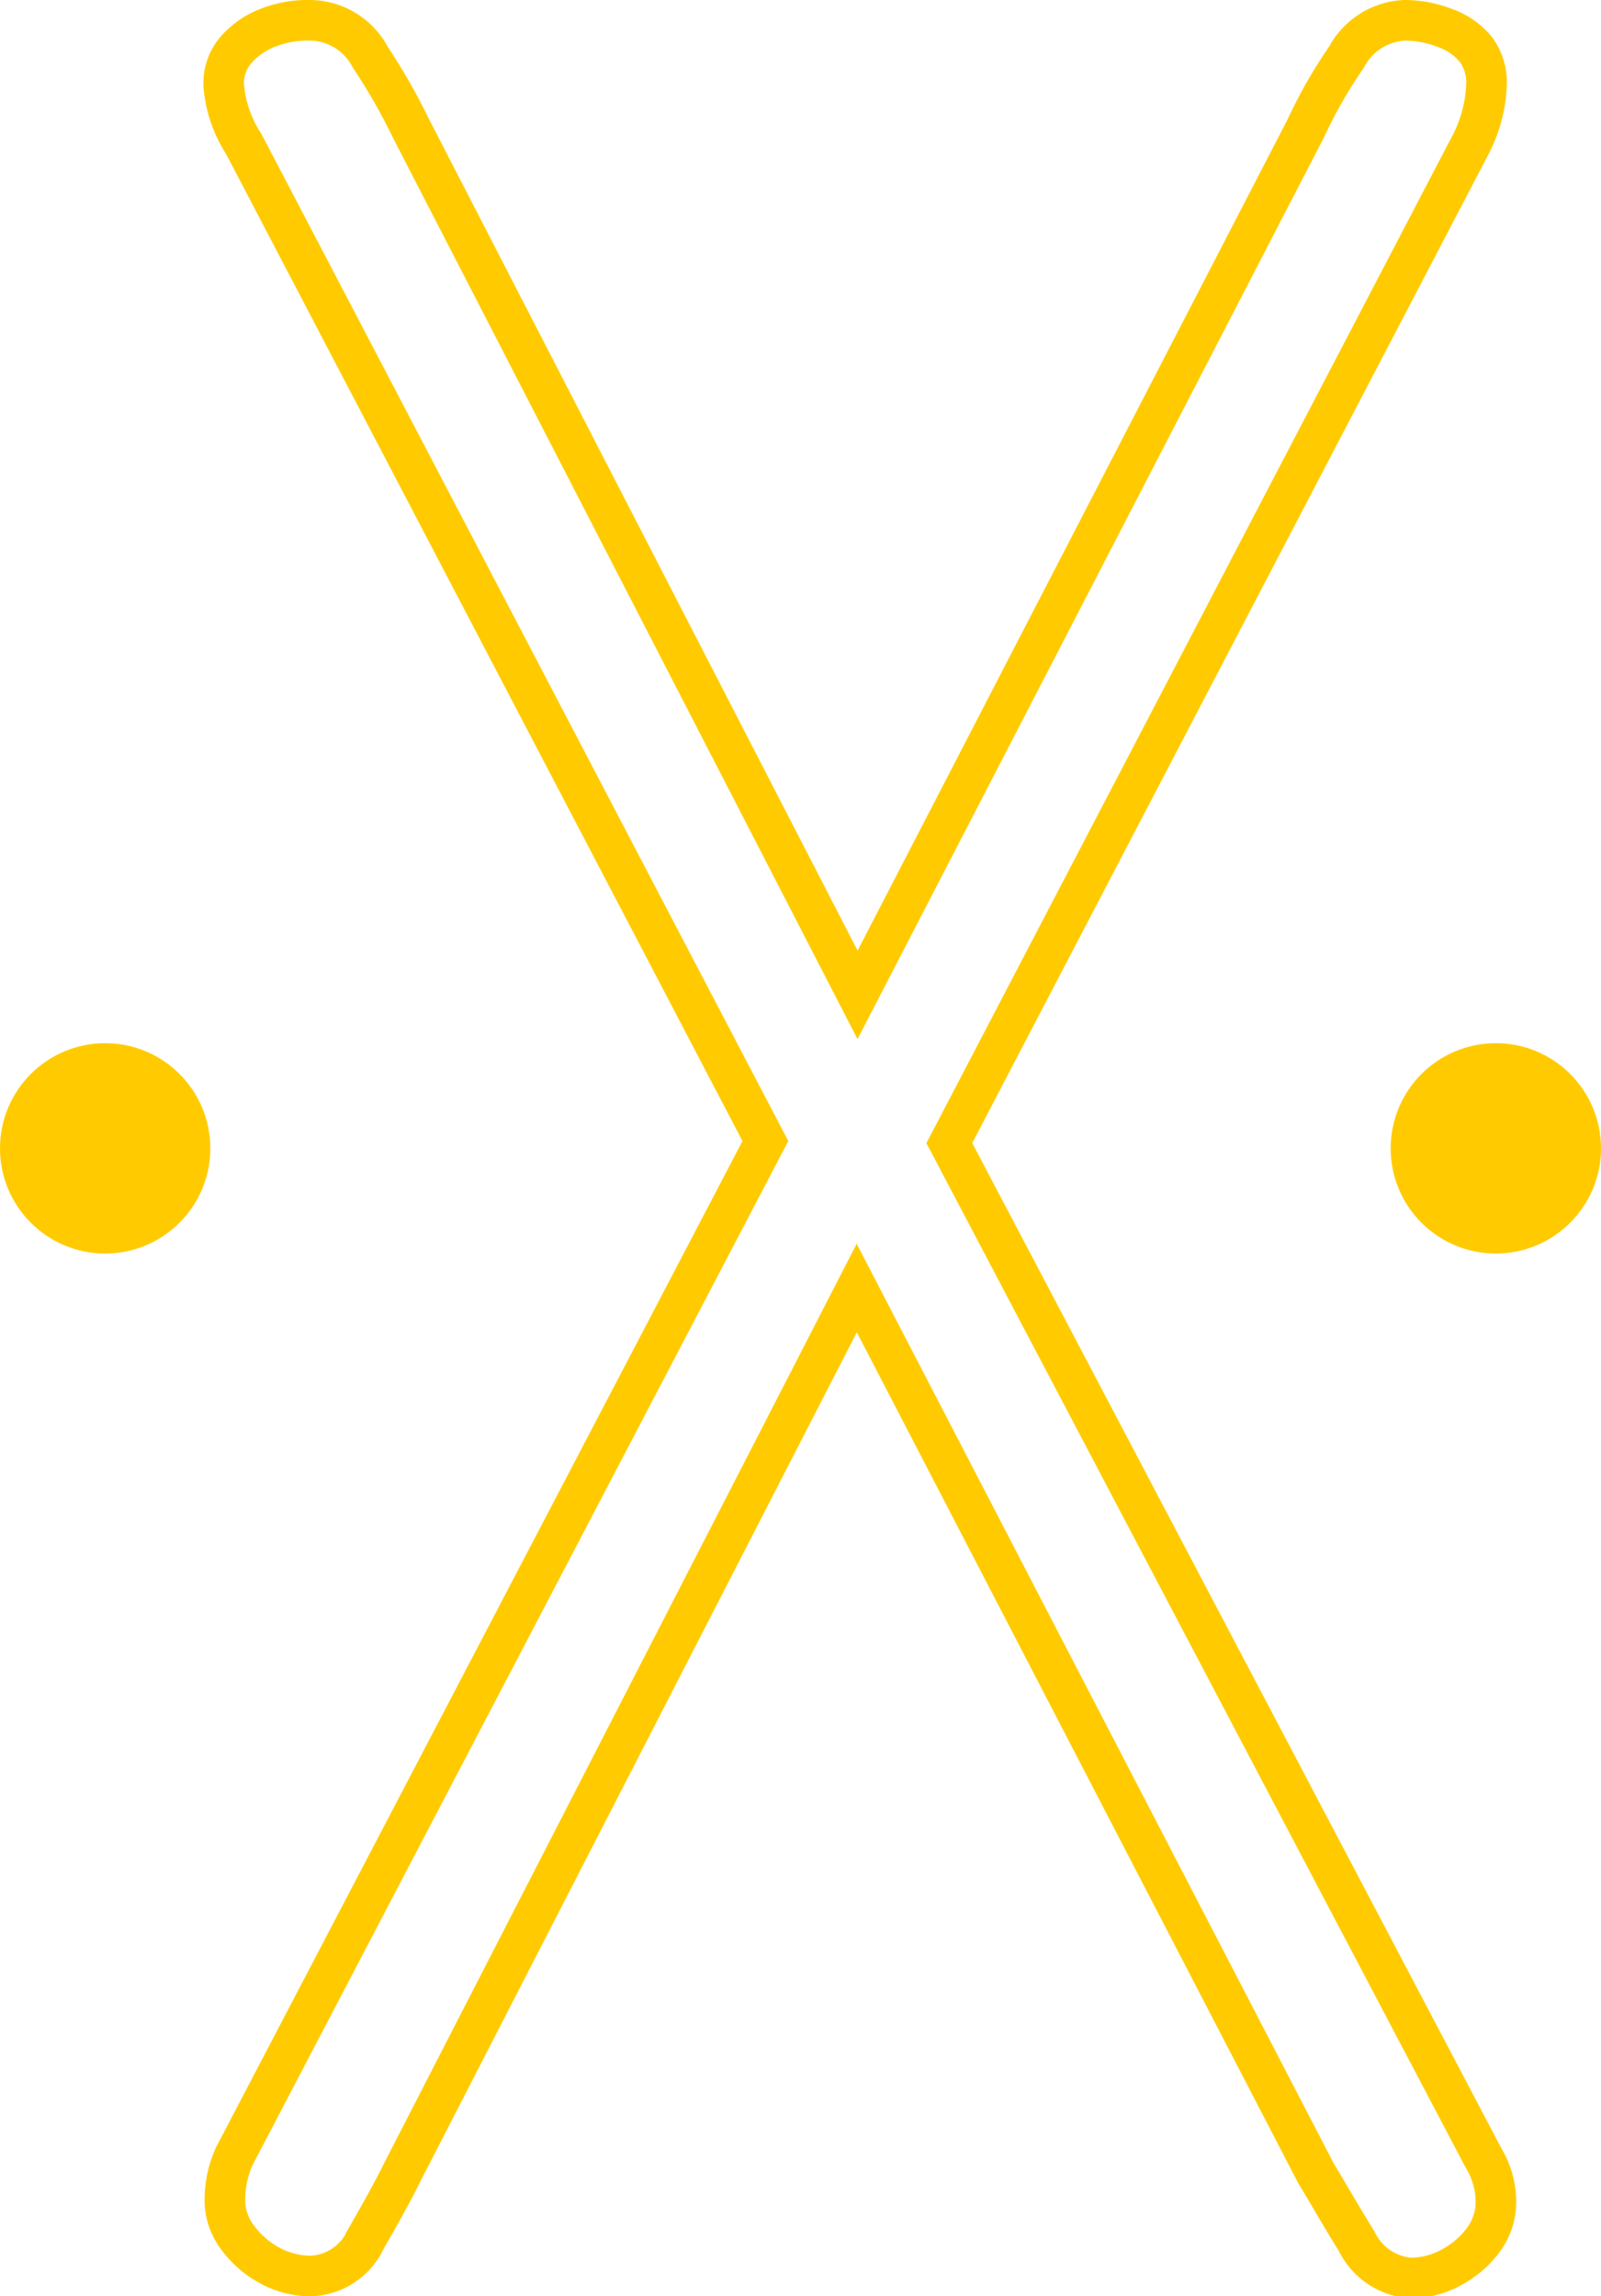 <svg xmlns="http://www.w3.org/2000/svg" viewBox="0 0 39.43 56.55"><defs><style>.cls-1{fill:none;stroke:#ffcb00;stroke-miterlimit:10;}.cls-2{fill:#ffcb00;}</style></defs><title>misc1</title><g id="Capa_2" data-name="Capa 2"><g id="Capa_2-2" data-name="Capa 2"><path class="cls-1" d="M7.64,56.05a2.13,2.13,0,0,1-1-.26,2.41,2.41,0,0,1-.79-.69,1.51,1.51,0,0,1-.31-1,2.61,2.61,0,0,1,.23-1l13.08-25L6,3.54A3.09,3.09,0,0,1,5.51,2.1a1.25,1.25,0,0,1,.31-.88A2,2,0,0,1,6.58.69,2.68,2.68,0,0,1,7.64.5a1.69,1.69,0,0,1,1.48.91,14.76,14.76,0,0,1,1,1.75l11,21.34L32.16,3.16a11.75,11.75,0,0,1,1-1.75A1.71,1.71,0,0,1,34.59.5a2.77,2.77,0,0,1,1,.19,1.73,1.73,0,0,1,.76.53,1.37,1.37,0,0,1,.26.88,3.51,3.51,0,0,1-.38,1.44L23.38,28.15l13.16,25a2.07,2.07,0,0,1,.3,1,1.56,1.56,0,0,1-.3,1,2.34,2.34,0,0,1-.8.69,2.1,2.1,0,0,1-1,.26,1.61,1.61,0,0,1-1.33-.91c-.38-.61-.69-1.16-1-1.67L21.1,31.72,9.92,53.47c-.25.51-.56,1.06-.91,1.67A1.55,1.55,0,0,1,7.64,56.05Z"/><circle class="cls-2" cx="2.59" cy="28.28" r="2.59"/><circle class="cls-2" cx="36.84" cy="28.28" r="2.59"/></g></g></svg>